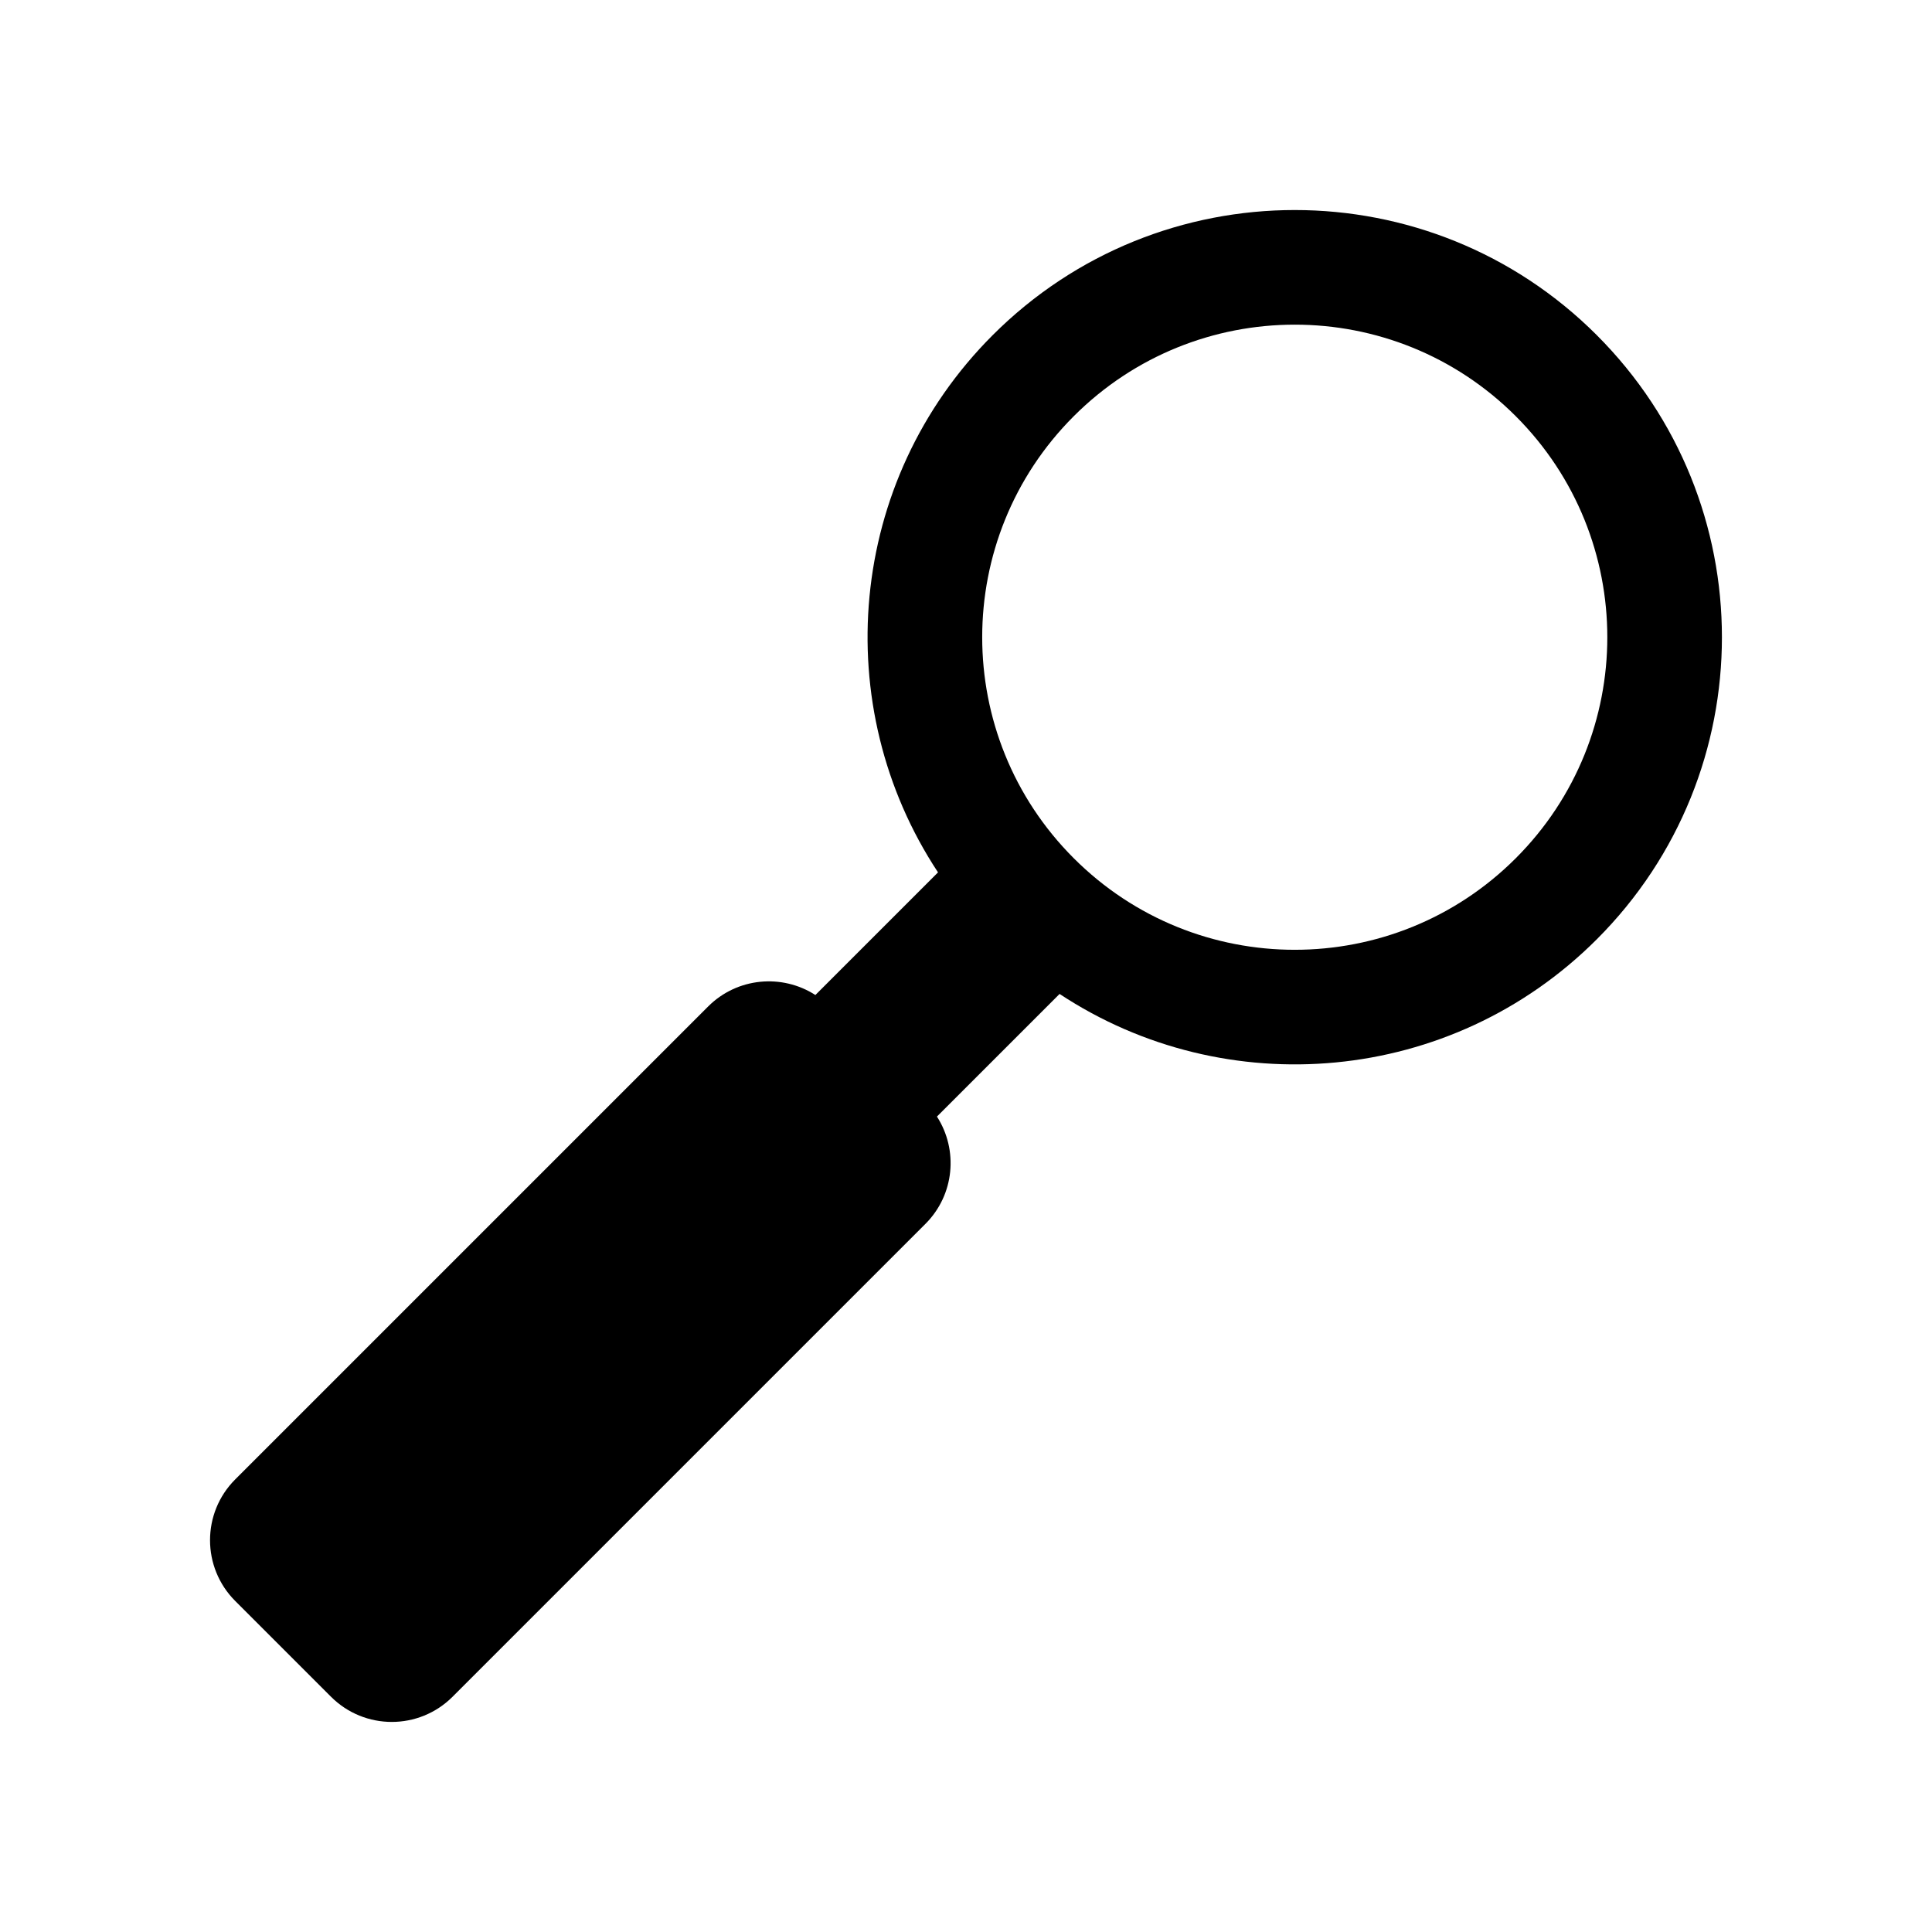 <?xml version="1.0" encoding="UTF-8"?>
<!-- Uploaded to: SVG Repo, www.svgrepo.com, Generator: SVG Repo Mixer Tools -->
<svg fill="#000000" width="800px" height="800px" version="1.1" viewBox="144 144 512 512" xmlns="http://www.w3.org/2000/svg">
 <path d="m567.17 232.82c-44.211-44.211-115.89-44.211-160.1 0-38.691 38.691-43.523 98.426-14.484 142.37l-32.5 32.5c-8.82-5.684-20.707-4.676-28.43 3.047l-125.32 125.32c-8.898 8.898-8.898 23.32 0 32.215l25.383 25.383c8.898 8.898 23.32 8.898 32.215 0l125.32-125.32c7.723-7.723 8.73-19.609 3.047-28.43l32.5-32.5c43.941 29.035 103.68 24.207 142.37-14.484 44.211-44.211 44.211-115.89-0.004-160.1zm-21.473 138.62c-32.352 32.352-84.797 32.352-117.14 0-32.352-32.352-32.352-84.797 0-117.14 32.352-32.352 84.797-32.352 117.14 0 32.344 32.34 32.344 84.793 0 117.14z"/>
</svg>